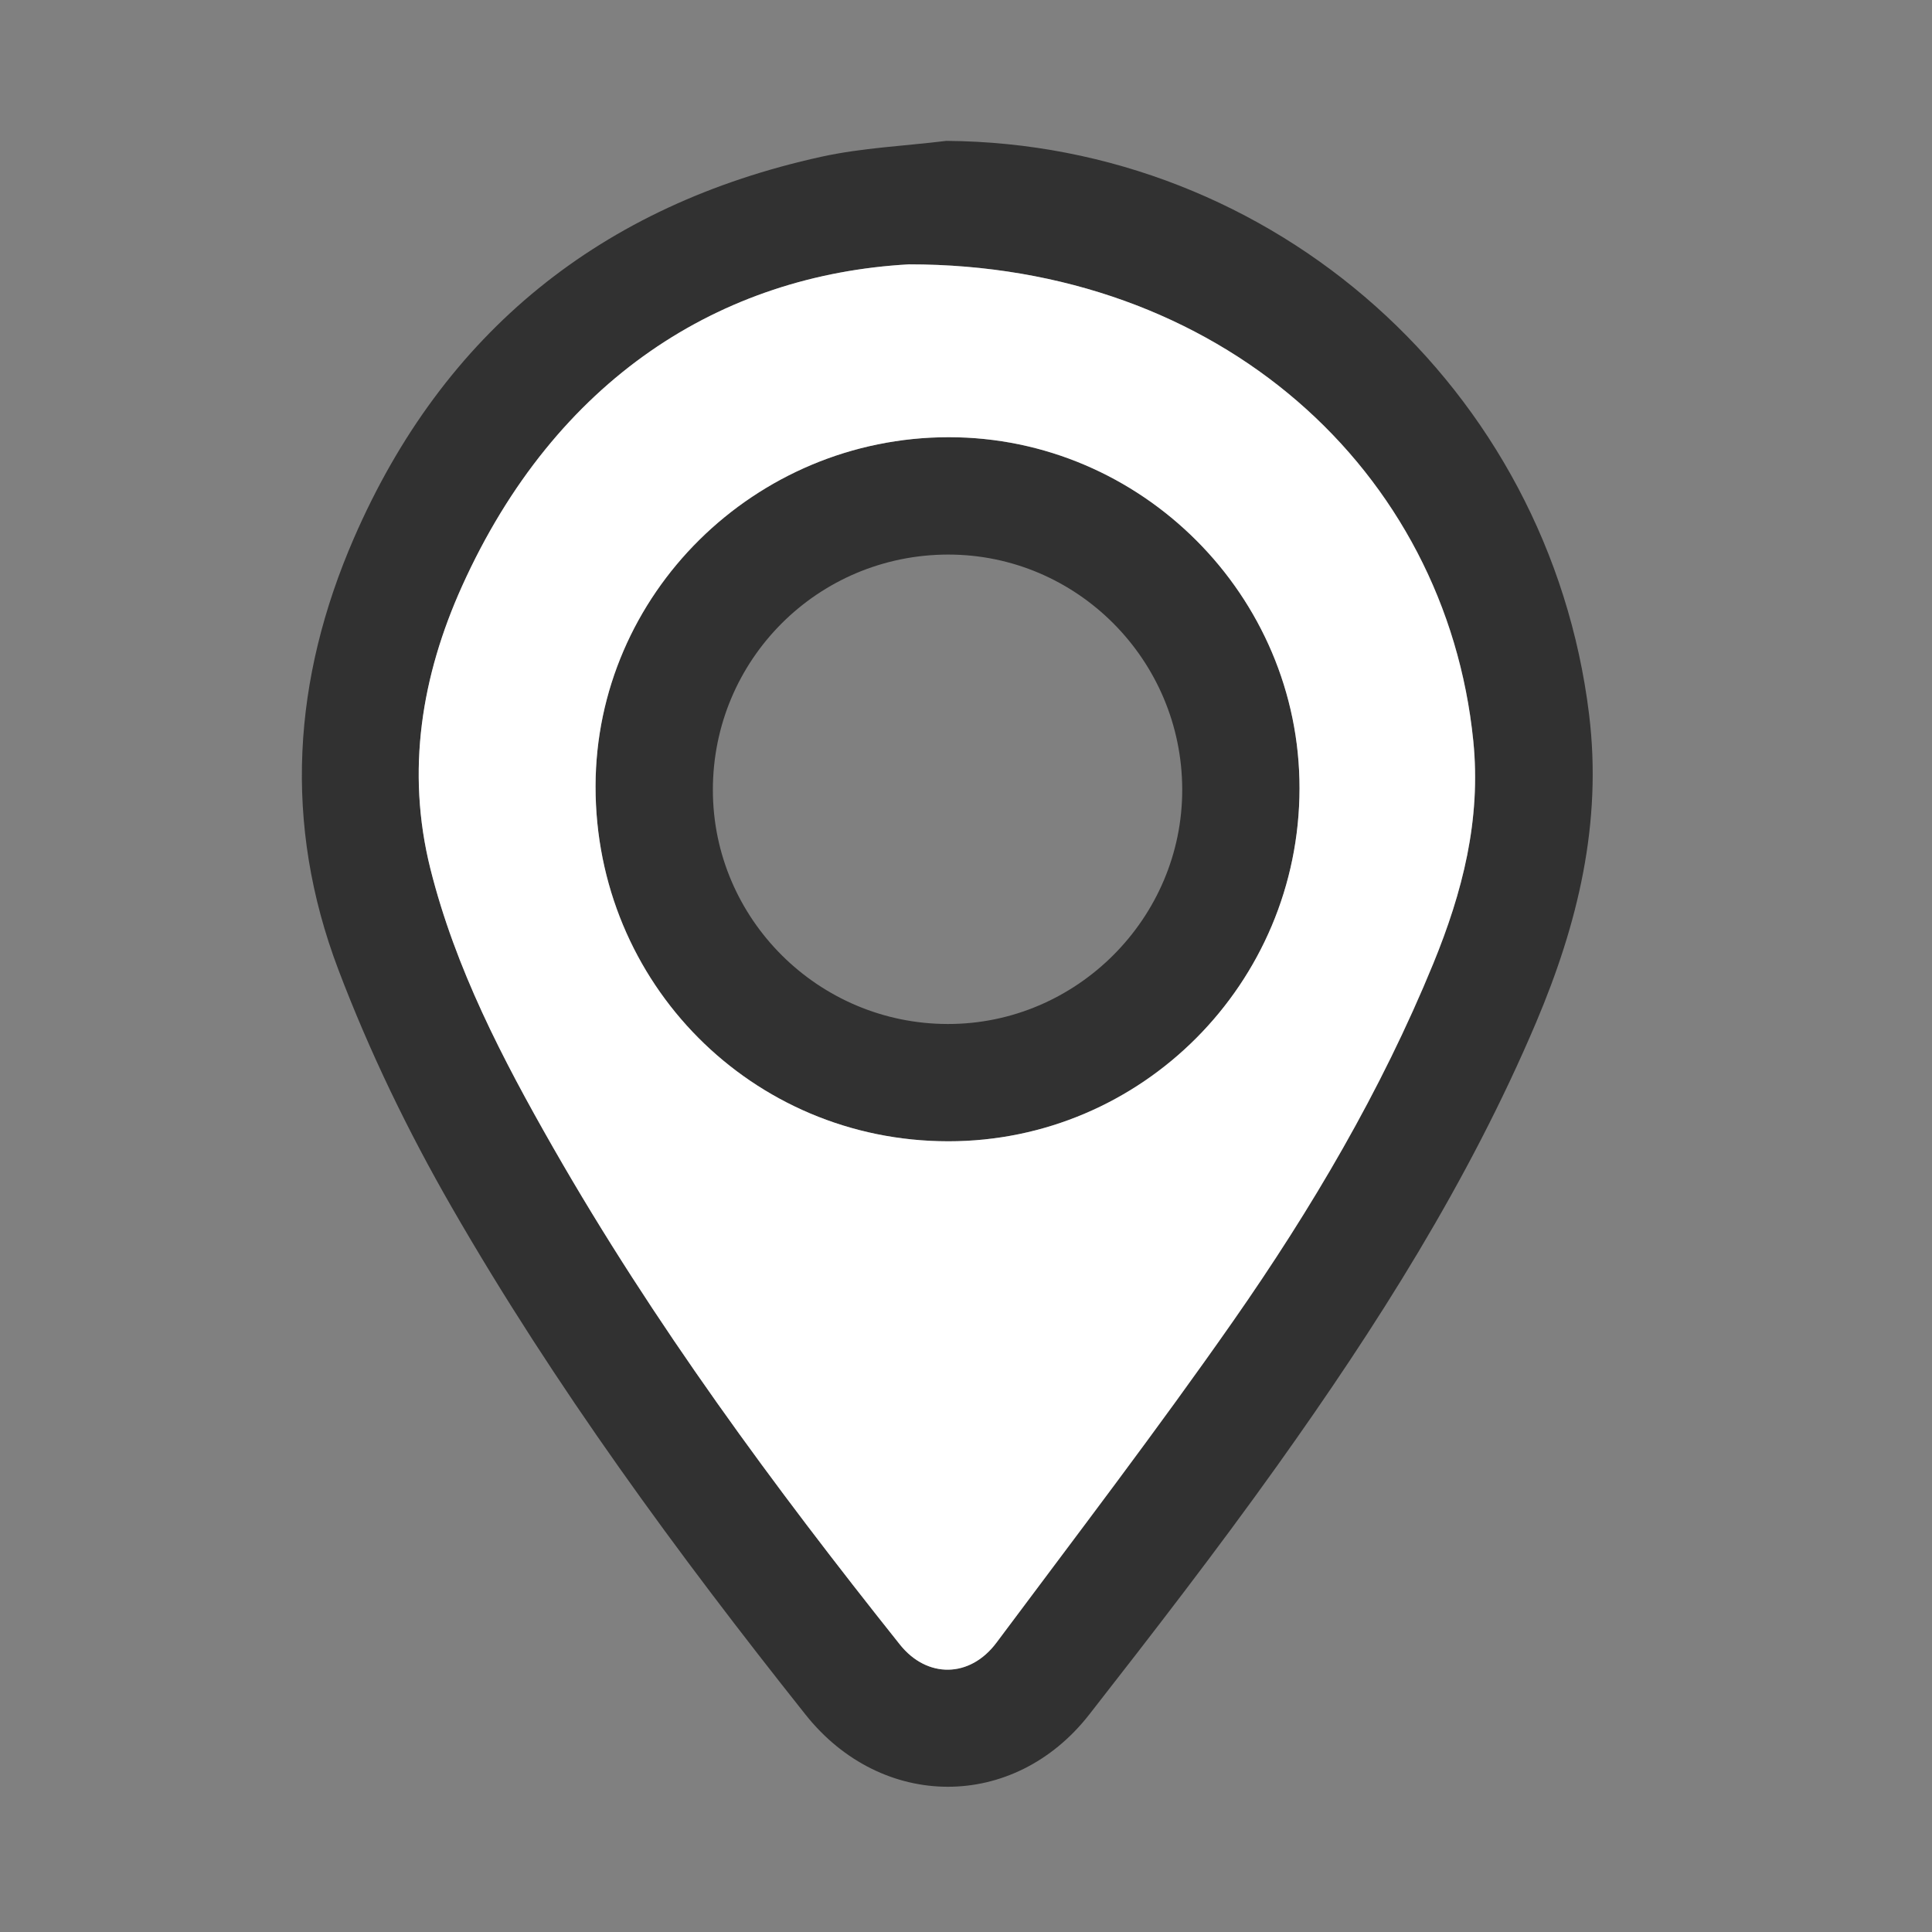 <svg width="48" height="48" viewBox="0 0 48 48" fill="none" xmlns="http://www.w3.org/2000/svg">
<rect x="0" y="0" width="48" height="48" fill="#808080" stroke="none"/>
<g clip-path="url(#clip0_1145_528)">
<path d="M39.48 17.745C38.487 9.65 31.653 3.558 23.512 3.5C22.476 3.627 21.42 3.672 20.404 3.895C14.949 5.094 11.024 8.238 8.794 13.368C7.275 16.862 7.026 20.452 8.406 24.089C9.183 26.137 10.132 28.097 11.222 29.992C13.786 34.449 16.82 38.581 20.013 42.599C21.904 44.979 25.184 45 27.062 42.597C28.65 40.564 30.229 38.521 31.727 36.422C34.205 32.949 36.489 29.352 38.163 25.405C39.201 22.954 39.811 20.446 39.48 17.745ZM35.609 23.942C34.315 27.102 32.587 30.031 30.64 32.819C28.747 35.53 26.737 38.16 24.758 40.811C24.098 41.696 23.031 41.702 22.358 40.858C19.224 36.926 16.244 32.885 13.744 28.512C12.487 26.31 11.315 24.063 10.693 21.582C10.085 19.149 10.478 16.786 11.481 14.563C13.811 9.4 17.923 6.829 22.581 6.568C30.299 6.564 35.927 11.689 36.605 18.408C36.802 20.369 36.334 22.172 35.609 23.942Z" fill="#313131"/>
<path d="M23.571 10.863C18.748 10.865 14.802 14.765 14.797 19.535C14.791 24.433 18.685 28.352 23.559 28.355C28.369 28.358 32.281 24.429 32.287 19.59C32.294 14.801 28.357 10.86 23.571 10.863ZM23.549 25.441C20.332 25.438 17.714 22.83 17.711 19.629C17.709 16.392 20.316 13.782 23.556 13.778C26.755 13.776 29.366 16.394 29.372 19.614C29.378 22.812 26.747 25.445 23.549 25.441Z" fill="#313131"/>
<path d="M36.603 18.408C35.925 11.689 30.298 6.564 22.579 6.568C17.922 6.828 13.809 9.4 11.479 14.563C10.476 16.786 10.083 19.148 10.692 21.582C11.313 24.063 12.485 26.31 13.743 28.512C16.243 32.885 19.223 36.926 22.357 40.858C23.029 41.702 24.096 41.696 24.757 40.811C26.735 38.16 28.745 35.53 30.639 32.819C32.586 30.031 34.313 27.102 35.608 23.942C36.333 22.172 36.8 20.369 36.603 18.408ZM23.558 28.355C18.684 28.352 14.791 24.433 14.796 19.535C14.802 14.765 18.747 10.865 23.57 10.862C28.356 10.86 32.293 14.801 32.286 19.59C32.28 24.429 28.368 28.358 23.558 28.355Z" fill="white"/>
</g>
<defs>
<clipPath id="clip0_1145_528">
<rect width="32.07" height="40.892" fill="white" transform="translate(7.5 3.5)"/>
</clipPath>
</defs>
</svg>
